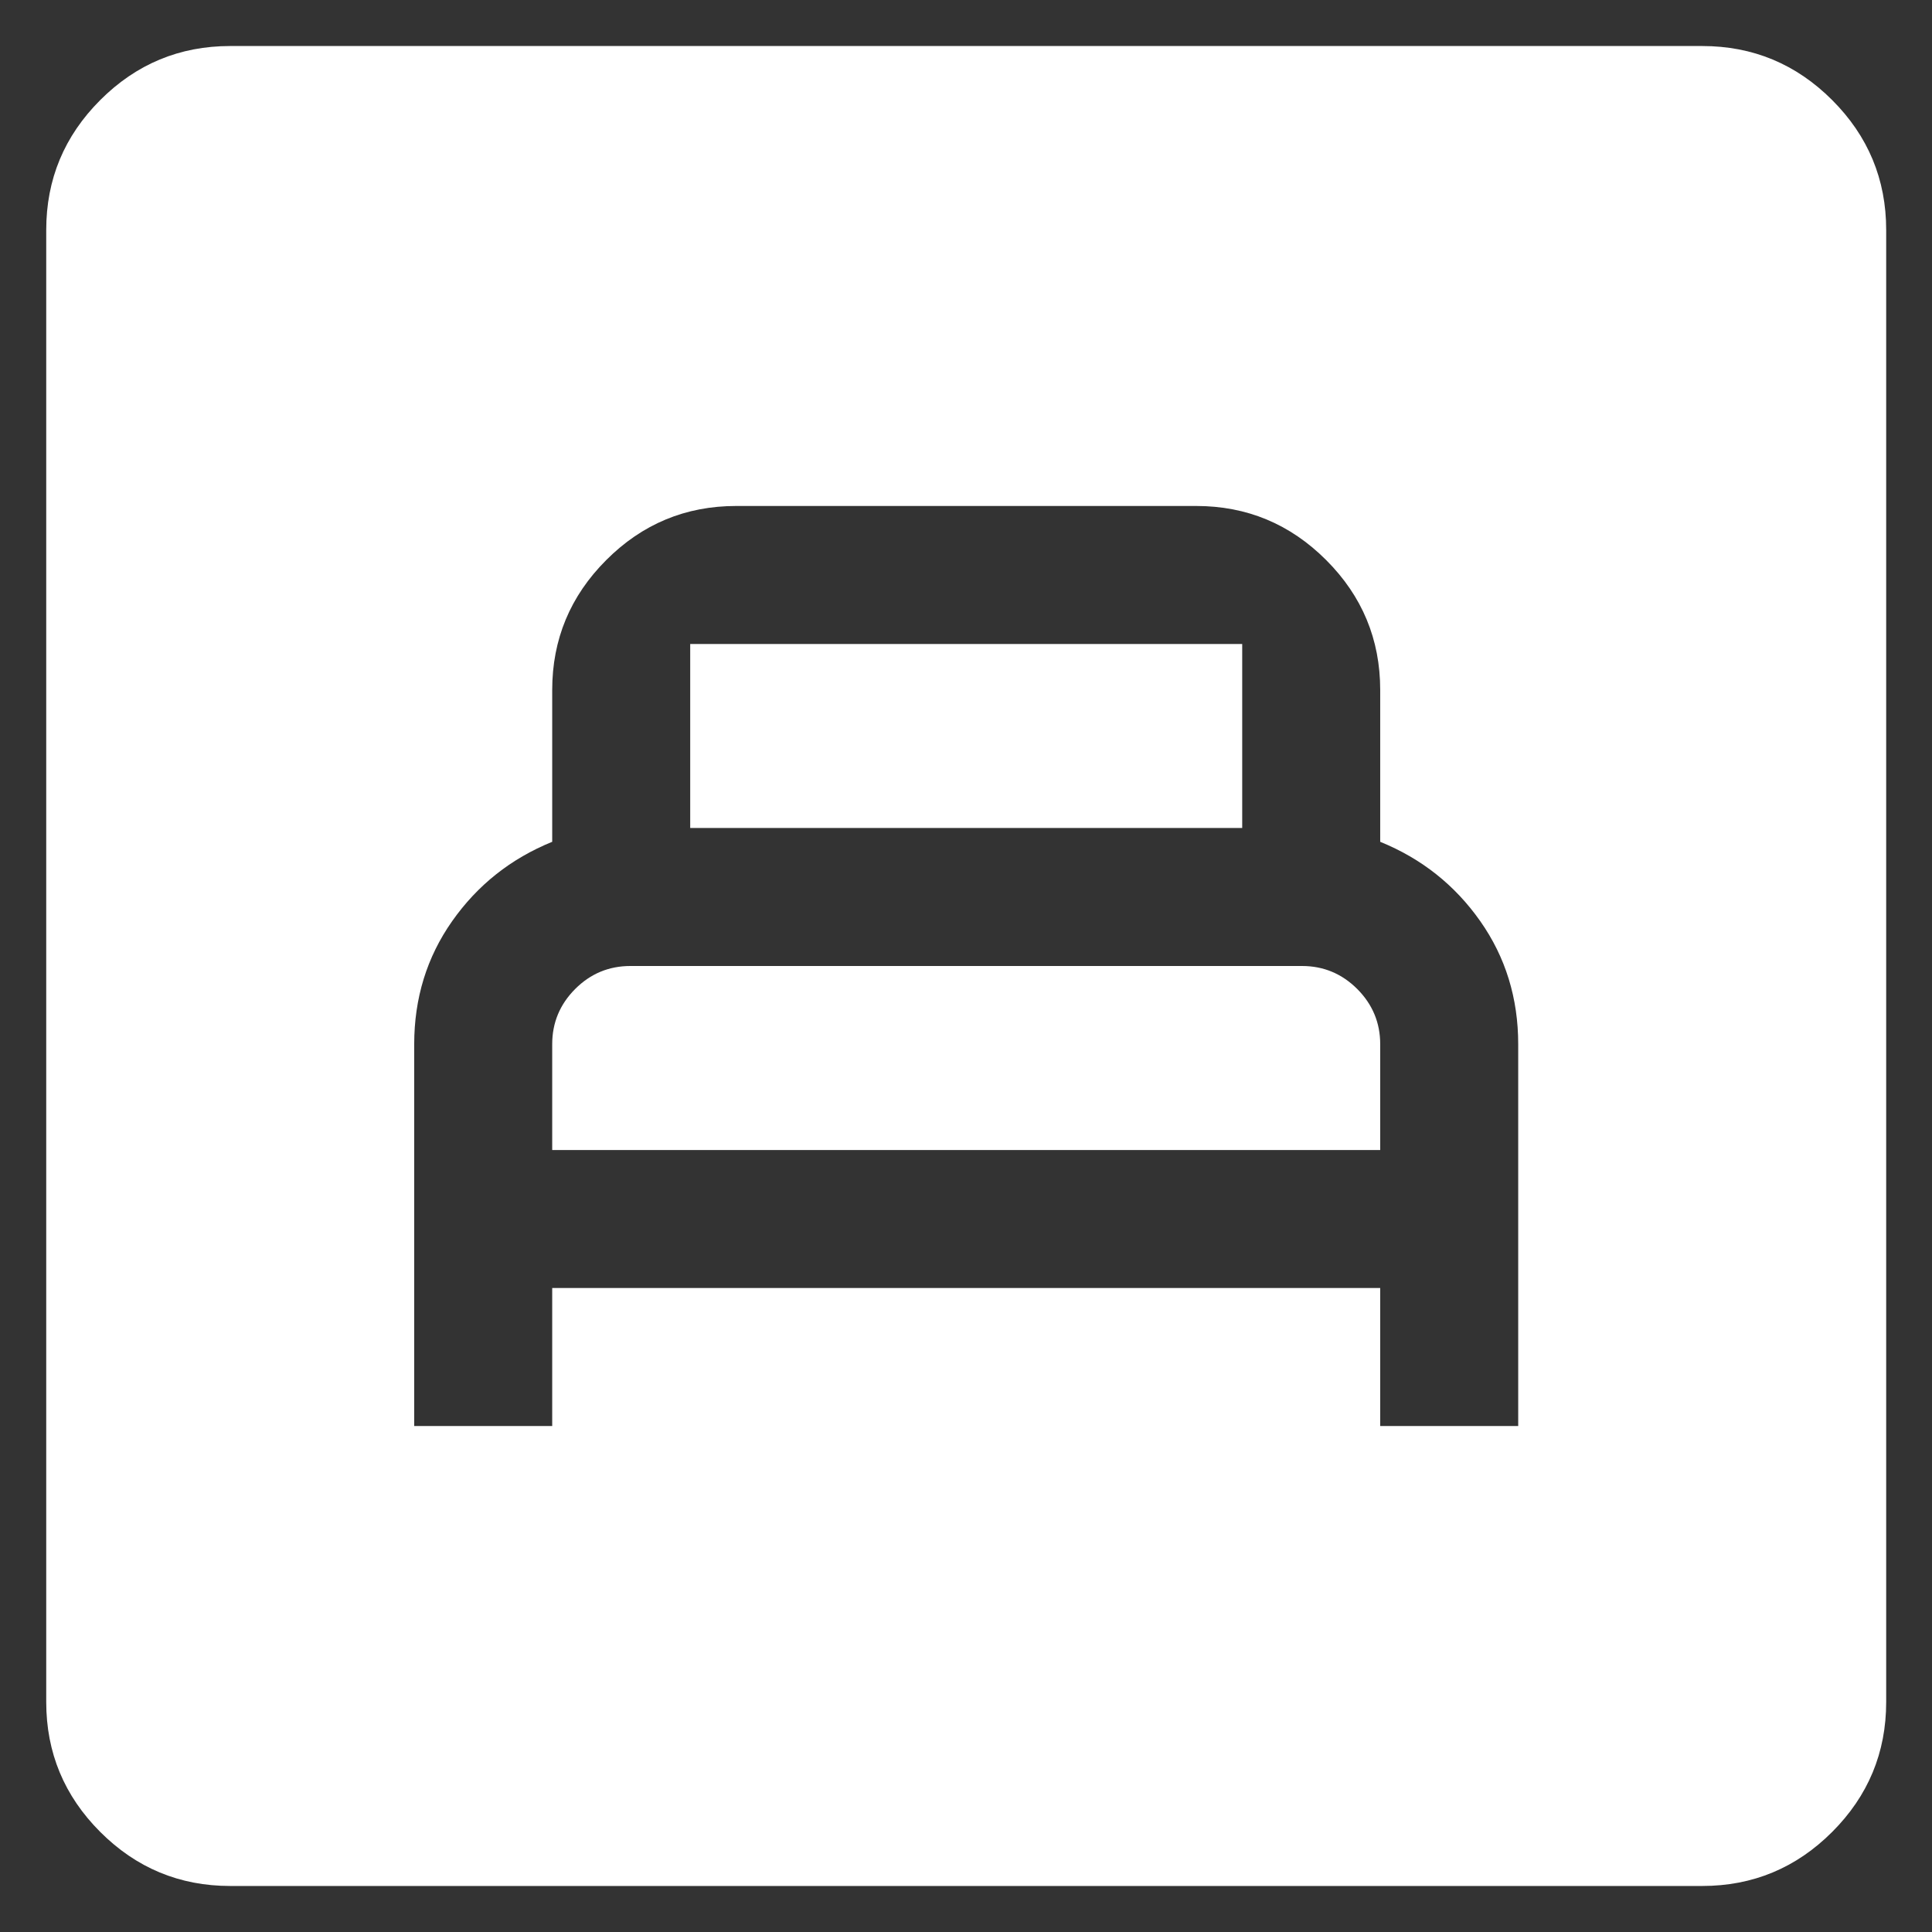 <svg xmlns="http://www.w3.org/2000/svg" width="28" height="28" viewBox="0 0 28 28" fill="none"><rect x="0" y="0" width="28" height="28" fill="#333333" stroke="none"/><path d="M6.003 20.667H8.003V18.667H20.003V20.667H22.003V15.133C22.003 14.467 21.82 13.872 21.453 13.35C21.086 12.828 20.603 12.444 20.003 12.2V10C20.003 9.267 19.742 8.639 19.22 8.117C18.697 7.594 18.07 7.333 17.336 7.333H10.67C9.936 7.333 9.308 7.594 8.786 8.117C8.264 8.639 8.003 9.267 8.003 10V12.2C7.403 12.444 6.92 12.828 6.553 13.35C6.186 13.872 6.003 14.467 6.003 15.133V20.667ZM8.003 16.667V15.133C8.003 14.822 8.114 14.556 8.336 14.333C8.558 14.111 8.825 14 9.136 14H18.87C19.181 14 19.447 14.111 19.67 14.333C19.892 14.556 20.003 14.822 20.003 15.133V16.667H8.003ZM10.003 12V9.333H18.003V12H10.003ZM3.336 27.333C2.603 27.333 1.975 27.072 1.453 26.55C0.931 26.028 0.67 25.4 0.67 24.667V3.333C0.67 2.6 0.931 1.972 1.453 1.45C1.975 0.928 2.603 0.667 3.336 0.667H24.67C25.403 0.667 26.031 0.928 26.553 1.45C27.075 1.972 27.336 2.6 27.336 3.333V24.667C27.336 25.4 27.075 26.028 26.553 26.55C26.031 27.072 25.403 27.333 24.67 27.333H3.336Z" fill="white"></path></svg>